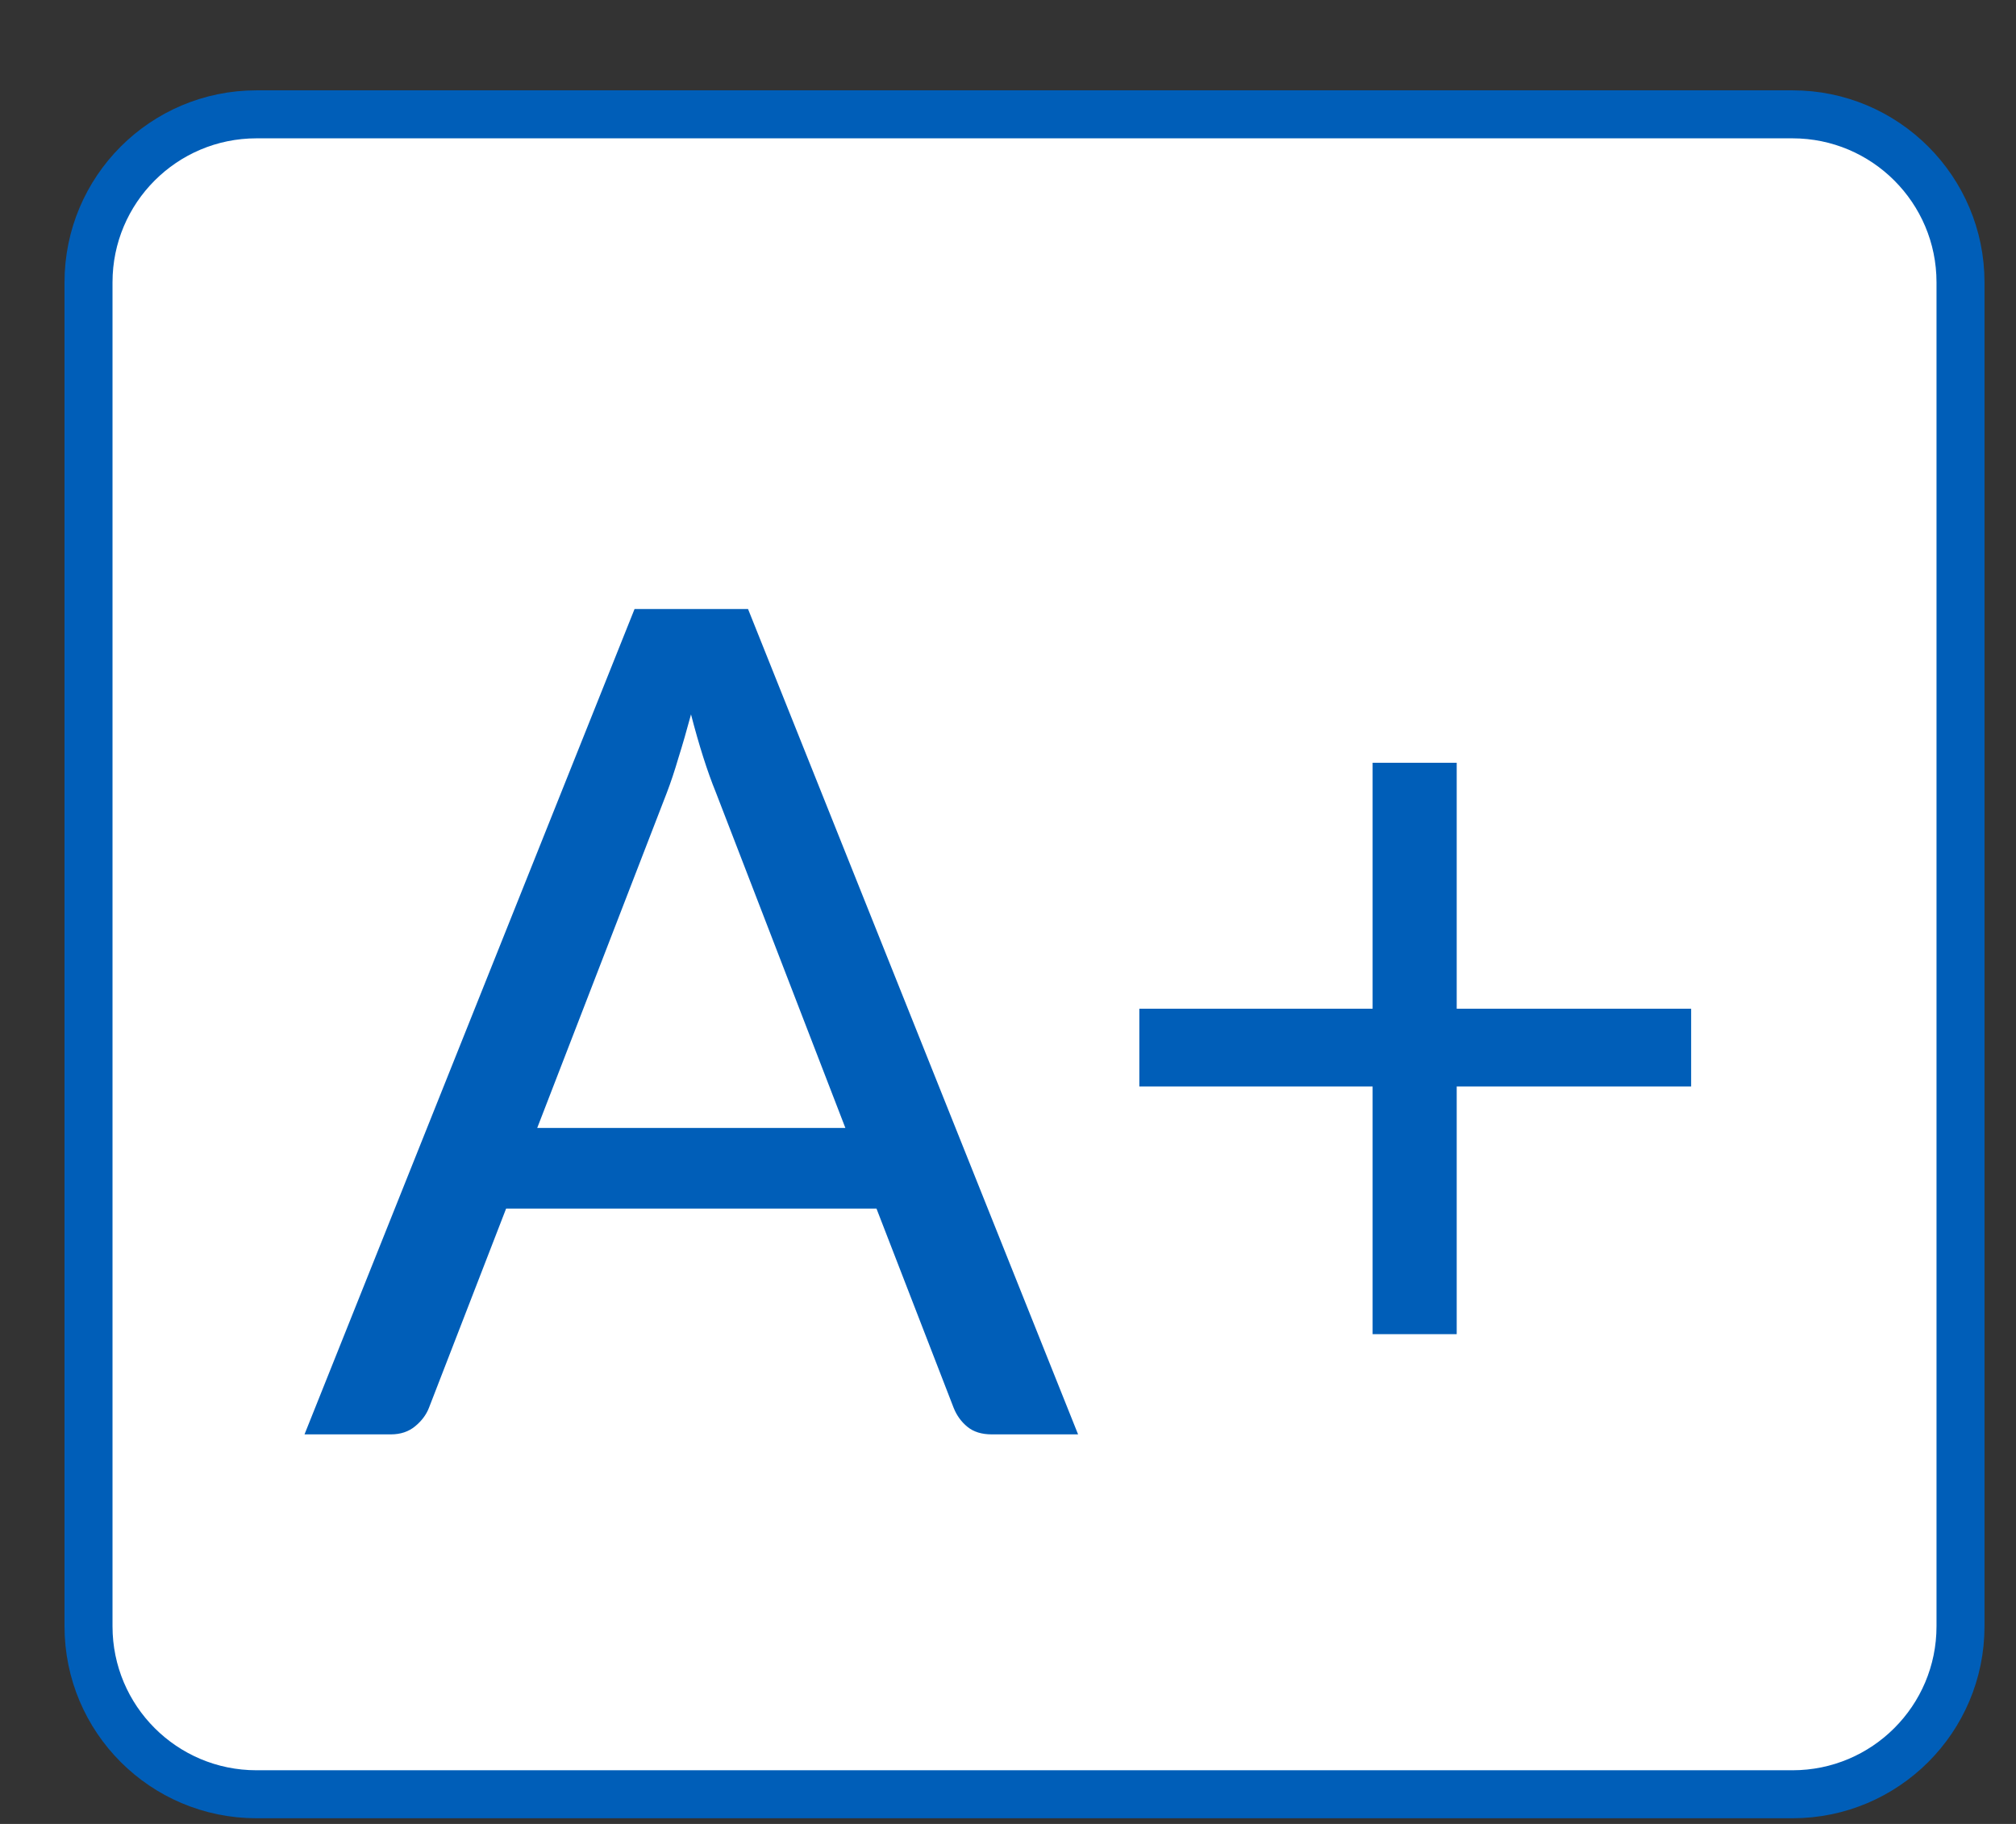 <svg width="21" height="19" viewBox="0 0 21 19" fill="none" xmlns="http://www.w3.org/2000/svg">
<rect x="0" y="0" width="21" height="19" fill="#333333" stroke="none"/>
<g id="sb-icon__accessibility-bar__font-size-maior.svg" clip-path="url(#clip0_5004_139496)">
<path id="Vector" d="M18.672 1.191H2.672C1.705 1.191 0.922 1.975 0.922 2.941V16.941C0.922 17.908 1.705 18.691 2.672 18.691H18.672C19.638 18.691 20.422 17.908 20.422 16.941V2.941C20.422 1.975 19.638 1.191 18.672 1.191Z" fill="white"/>
<path id="Vector_2" d="M11.23 14.942H10.33C10.226 14.942 10.142 14.916 10.078 14.864C10.014 14.812 9.966 14.746 9.934 14.666L9.13 12.59H5.272L4.468 14.666C4.44 14.738 4.392 14.802 4.324 14.858C4.256 14.914 4.172 14.942 4.072 14.942H3.172L6.61 6.344H7.792L11.23 14.942ZM5.596 11.75H8.806L7.456 8.252C7.368 8.036 7.282 7.766 7.198 7.442C7.154 7.606 7.11 7.758 7.066 7.898C7.026 8.034 6.986 8.154 6.946 8.258L5.596 11.75ZM15.174 7.946V10.508H17.616V11.318H15.174V13.898H14.298V11.318H11.868V10.508H14.298V7.946H15.174Z" fill="#005EB8"/>
<path id="Vector_3" d="M18.672 1.191H2.672C1.705 1.191 0.922 1.975 0.922 2.941V16.941C0.922 17.908 1.705 18.691 2.672 18.691H18.672C19.638 18.691 20.422 17.908 20.422 16.941V2.941C20.422 1.975 19.638 1.191 18.672 1.191Z" stroke="#005EB8" stroke-width="0.5"/>
</g>
<defs>
<clipPath id="clip0_5004_139496">
<rect width="20" height="18" fill="white" transform="translate(0.672 0.941)"/>
</clipPath>
</defs>
</svg>
